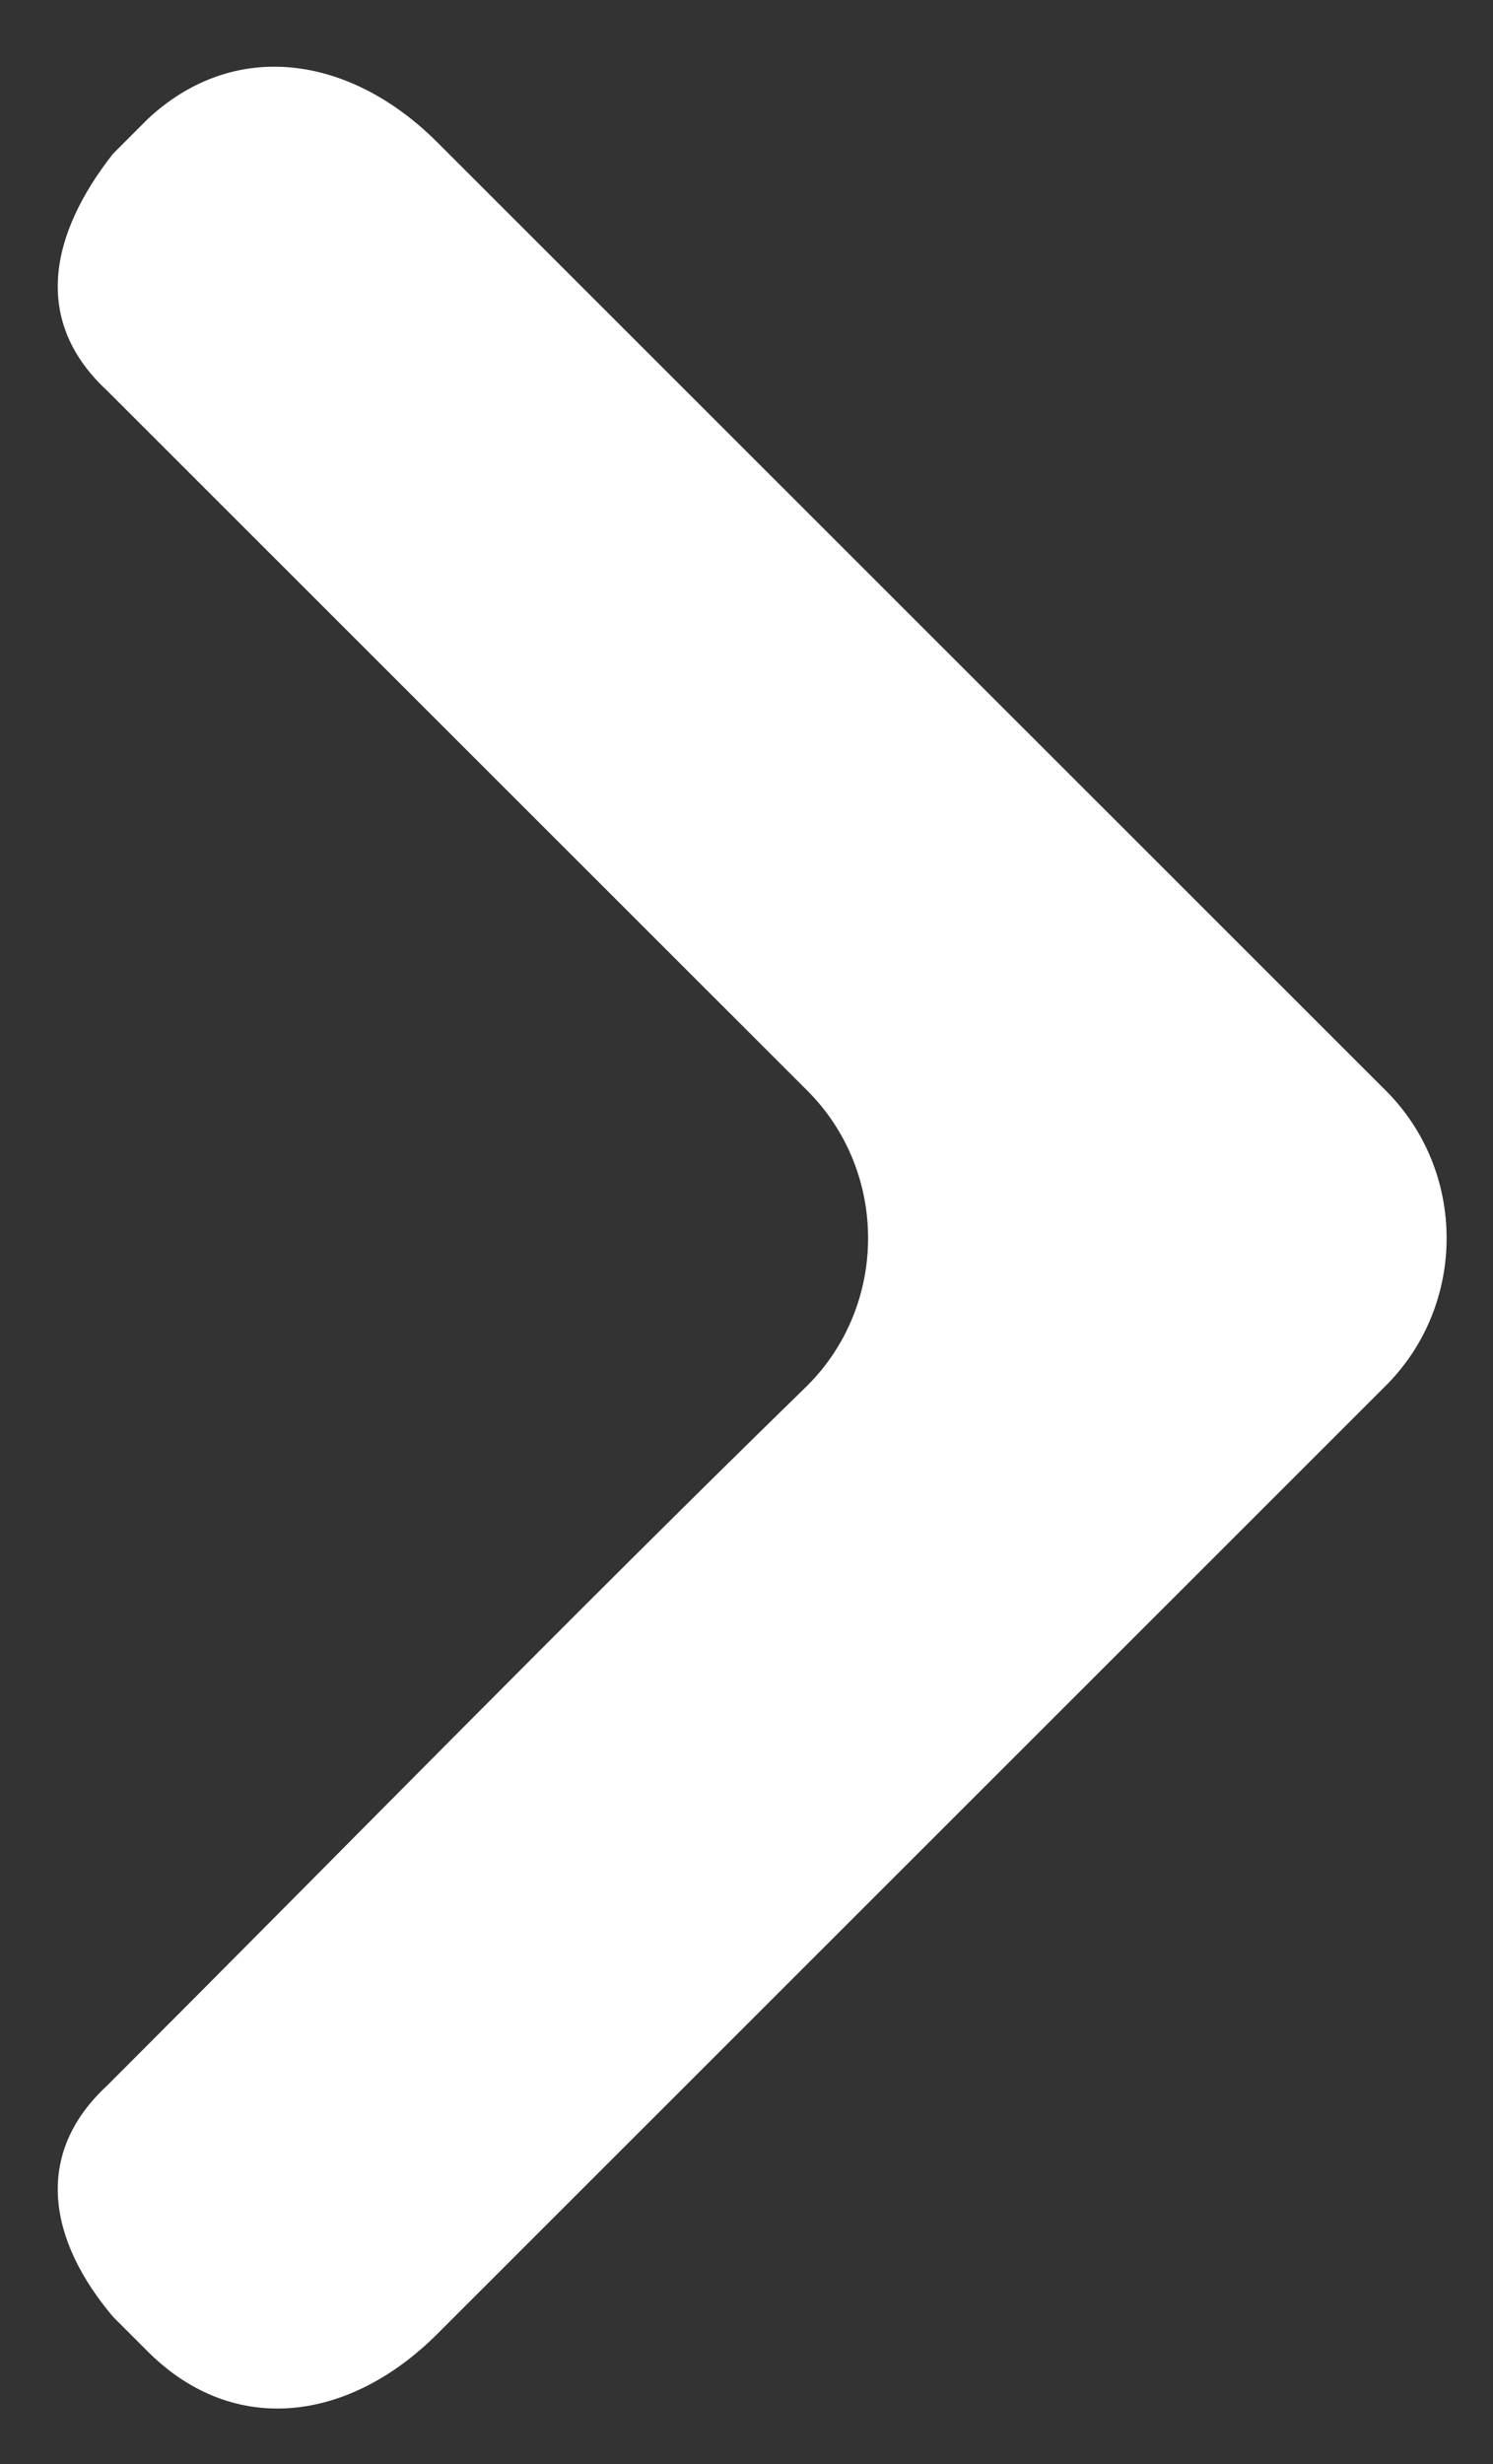 <?xml version="1.0" encoding="UTF-8"?> <svg xmlns="http://www.w3.org/2000/svg" width="20" height="33" viewBox="0 0 20 33" fill="none"><rect x="0" y="0" width="20" height="33" fill="#333333" stroke="none"/> <path fill-rule="evenodd" clip-rule="evenodd" d="M5.855 1.903L18.565 14.607C19.65 15.691 19.65 17.473 18.565 18.557L5.855 31.261C4.692 32.423 3.142 32.655 1.98 31.494L1.515 31.029C0.662 30.022 0.43 28.86 1.437 27.93C4.537 24.832 7.637 21.656 10.815 18.557C11.9 17.473 11.9 15.691 10.815 14.607C7.637 11.431 4.537 8.332 1.437 5.234C0.43 4.304 0.662 3.142 1.515 2.058L1.98 1.593C3.142 0.509 4.692 0.741 5.855 1.903Z" fill="white"></path> </svg> 